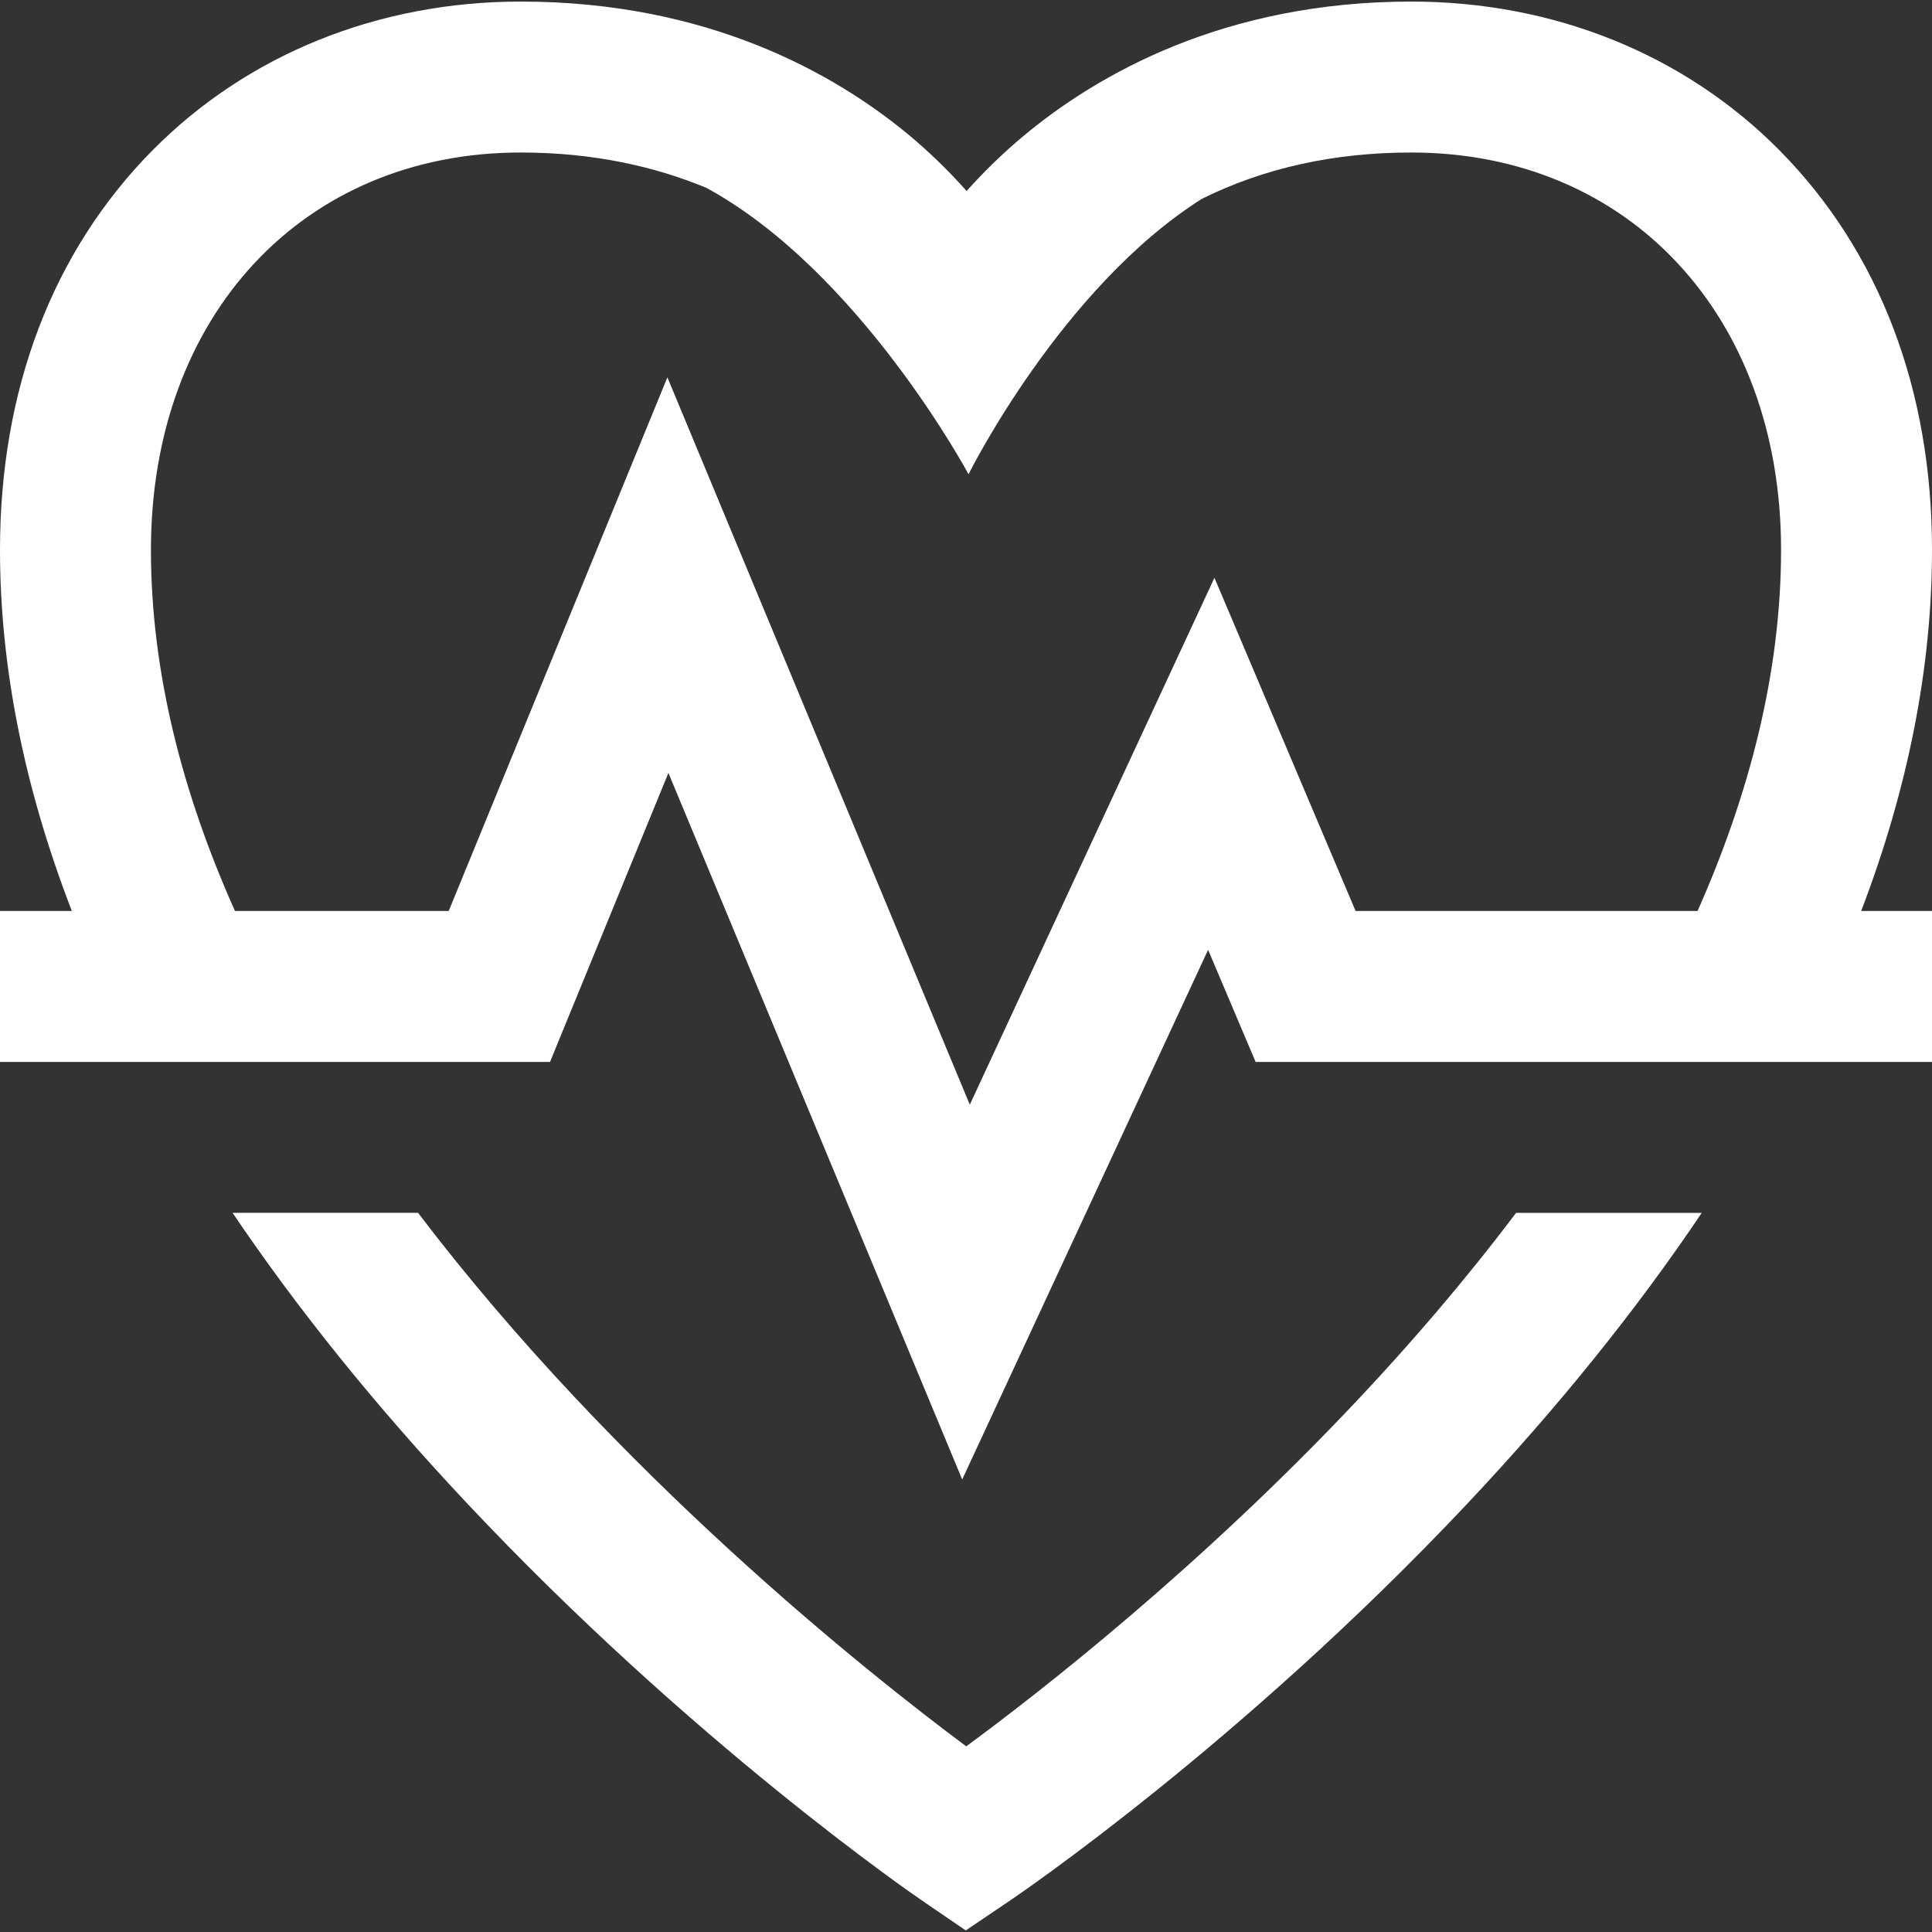 <svg width="32" height="32" viewBox="0 0 32 32" fill="none" xmlns="http://www.w3.org/2000/svg">
<rect x="0" y="0" width="32" height="32" fill="#333333" stroke="none"/>
<path d="M32 9.106C32 6.451 31.128 4.165 29.479 2.495C27.907 0.903 25.739 0.026 23.375 0.026C20.272 0.026 18.169 1.237 16.951 2.253C16.629 2.521 16.306 2.833 16.01 3.164C15.708 2.823 15.376 2.503 15.046 2.229C13.832 1.224 11.733 0.026 8.625 0.026C6.261 0.026 4.093 0.903 2.521 2.495C0.872 4.165 0 6.451 0 9.106C0 11.042 0.4 13.045 1.19 15.089H0V17.589H9.11L11.071 12.802L15.937 24.505L20.01 15.732L20.797 17.589H32V15.089H30.827C31.606 13.051 32 11.048 32 9.106ZM28.117 15.089H22.453L20.115 9.57L16.063 18.297L11.054 6.25L7.432 15.089H3.892C3.033 13.168 2.5 11.152 2.5 9.106C2.5 5.232 5.019 2.526 8.625 2.526C9.843 2.526 10.864 2.764 11.701 3.112C14.242 4.496 16.042 7.855 16.042 7.855C16.042 7.855 17.575 4.767 19.907 3.293C20.933 2.784 22.094 2.526 23.375 2.526C26.981 2.526 29.5 5.232 29.5 9.106C29.5 11.167 28.96 13.188 28.117 15.089Z" fill="white"/>
<path d="M22.499 23.174C19.882 25.957 17.231 28.022 16.004 28.925C14.371 27.709 10.202 24.403 6.924 20.088H3.852C4.926 21.68 6.218 23.283 7.714 24.876C11.452 28.858 15.14 31.39 15.296 31.496L15.996 31.974L16.698 31.5C16.854 31.396 20.544 28.892 24.285 24.925C25.798 23.319 27.104 21.7 28.186 20.089H25.111C24.253 21.227 23.354 22.265 22.499 23.174Z" fill="white"/>
</svg>
